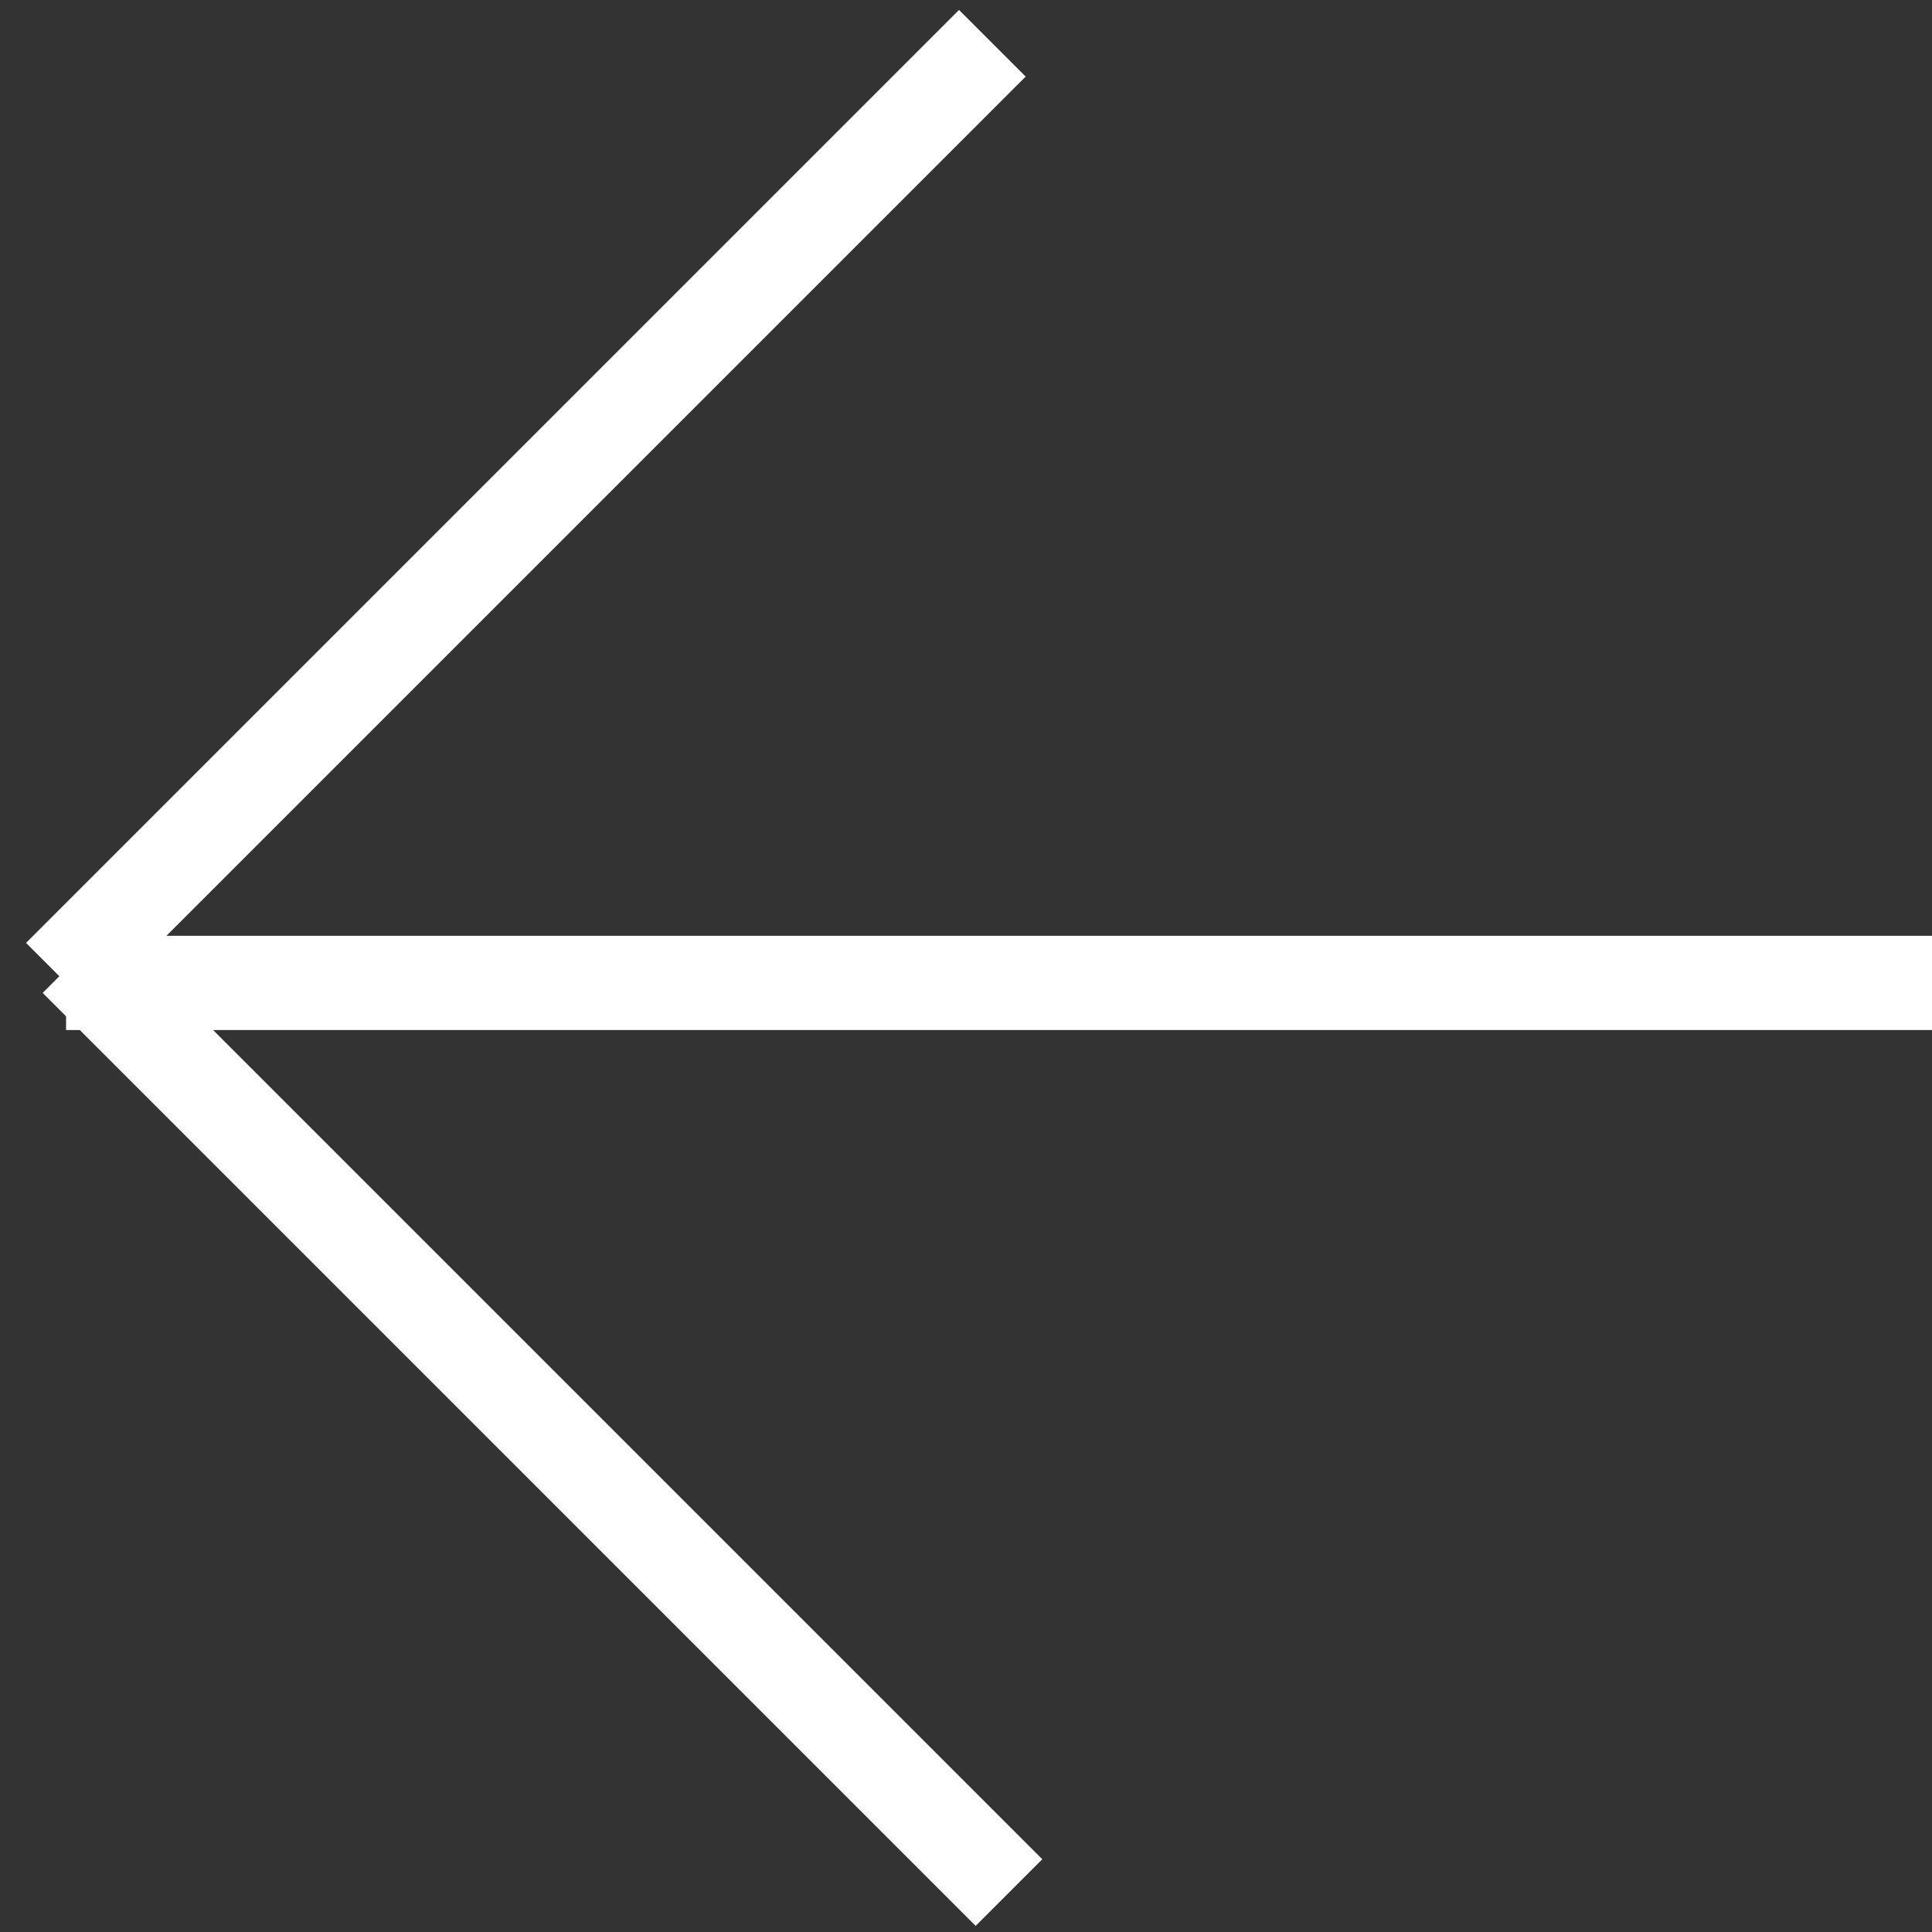<svg width="41" height="41" viewBox="0 0 41 41" fill="none" xmlns="http://www.w3.org/2000/svg">
<rect x="0" y="0" width="41" height="41" fill="#333333" stroke="none"/>
<path d="M21.412 40.163L1.613 20.364" stroke="white" stroke-width="2"/>
<path d="M1.26 20.717L21.059 0.918" stroke="white" stroke-width="2"/>
<path d="M1.402 20.859L41 20.859" stroke="white" stroke-width="2"/>
</svg>
